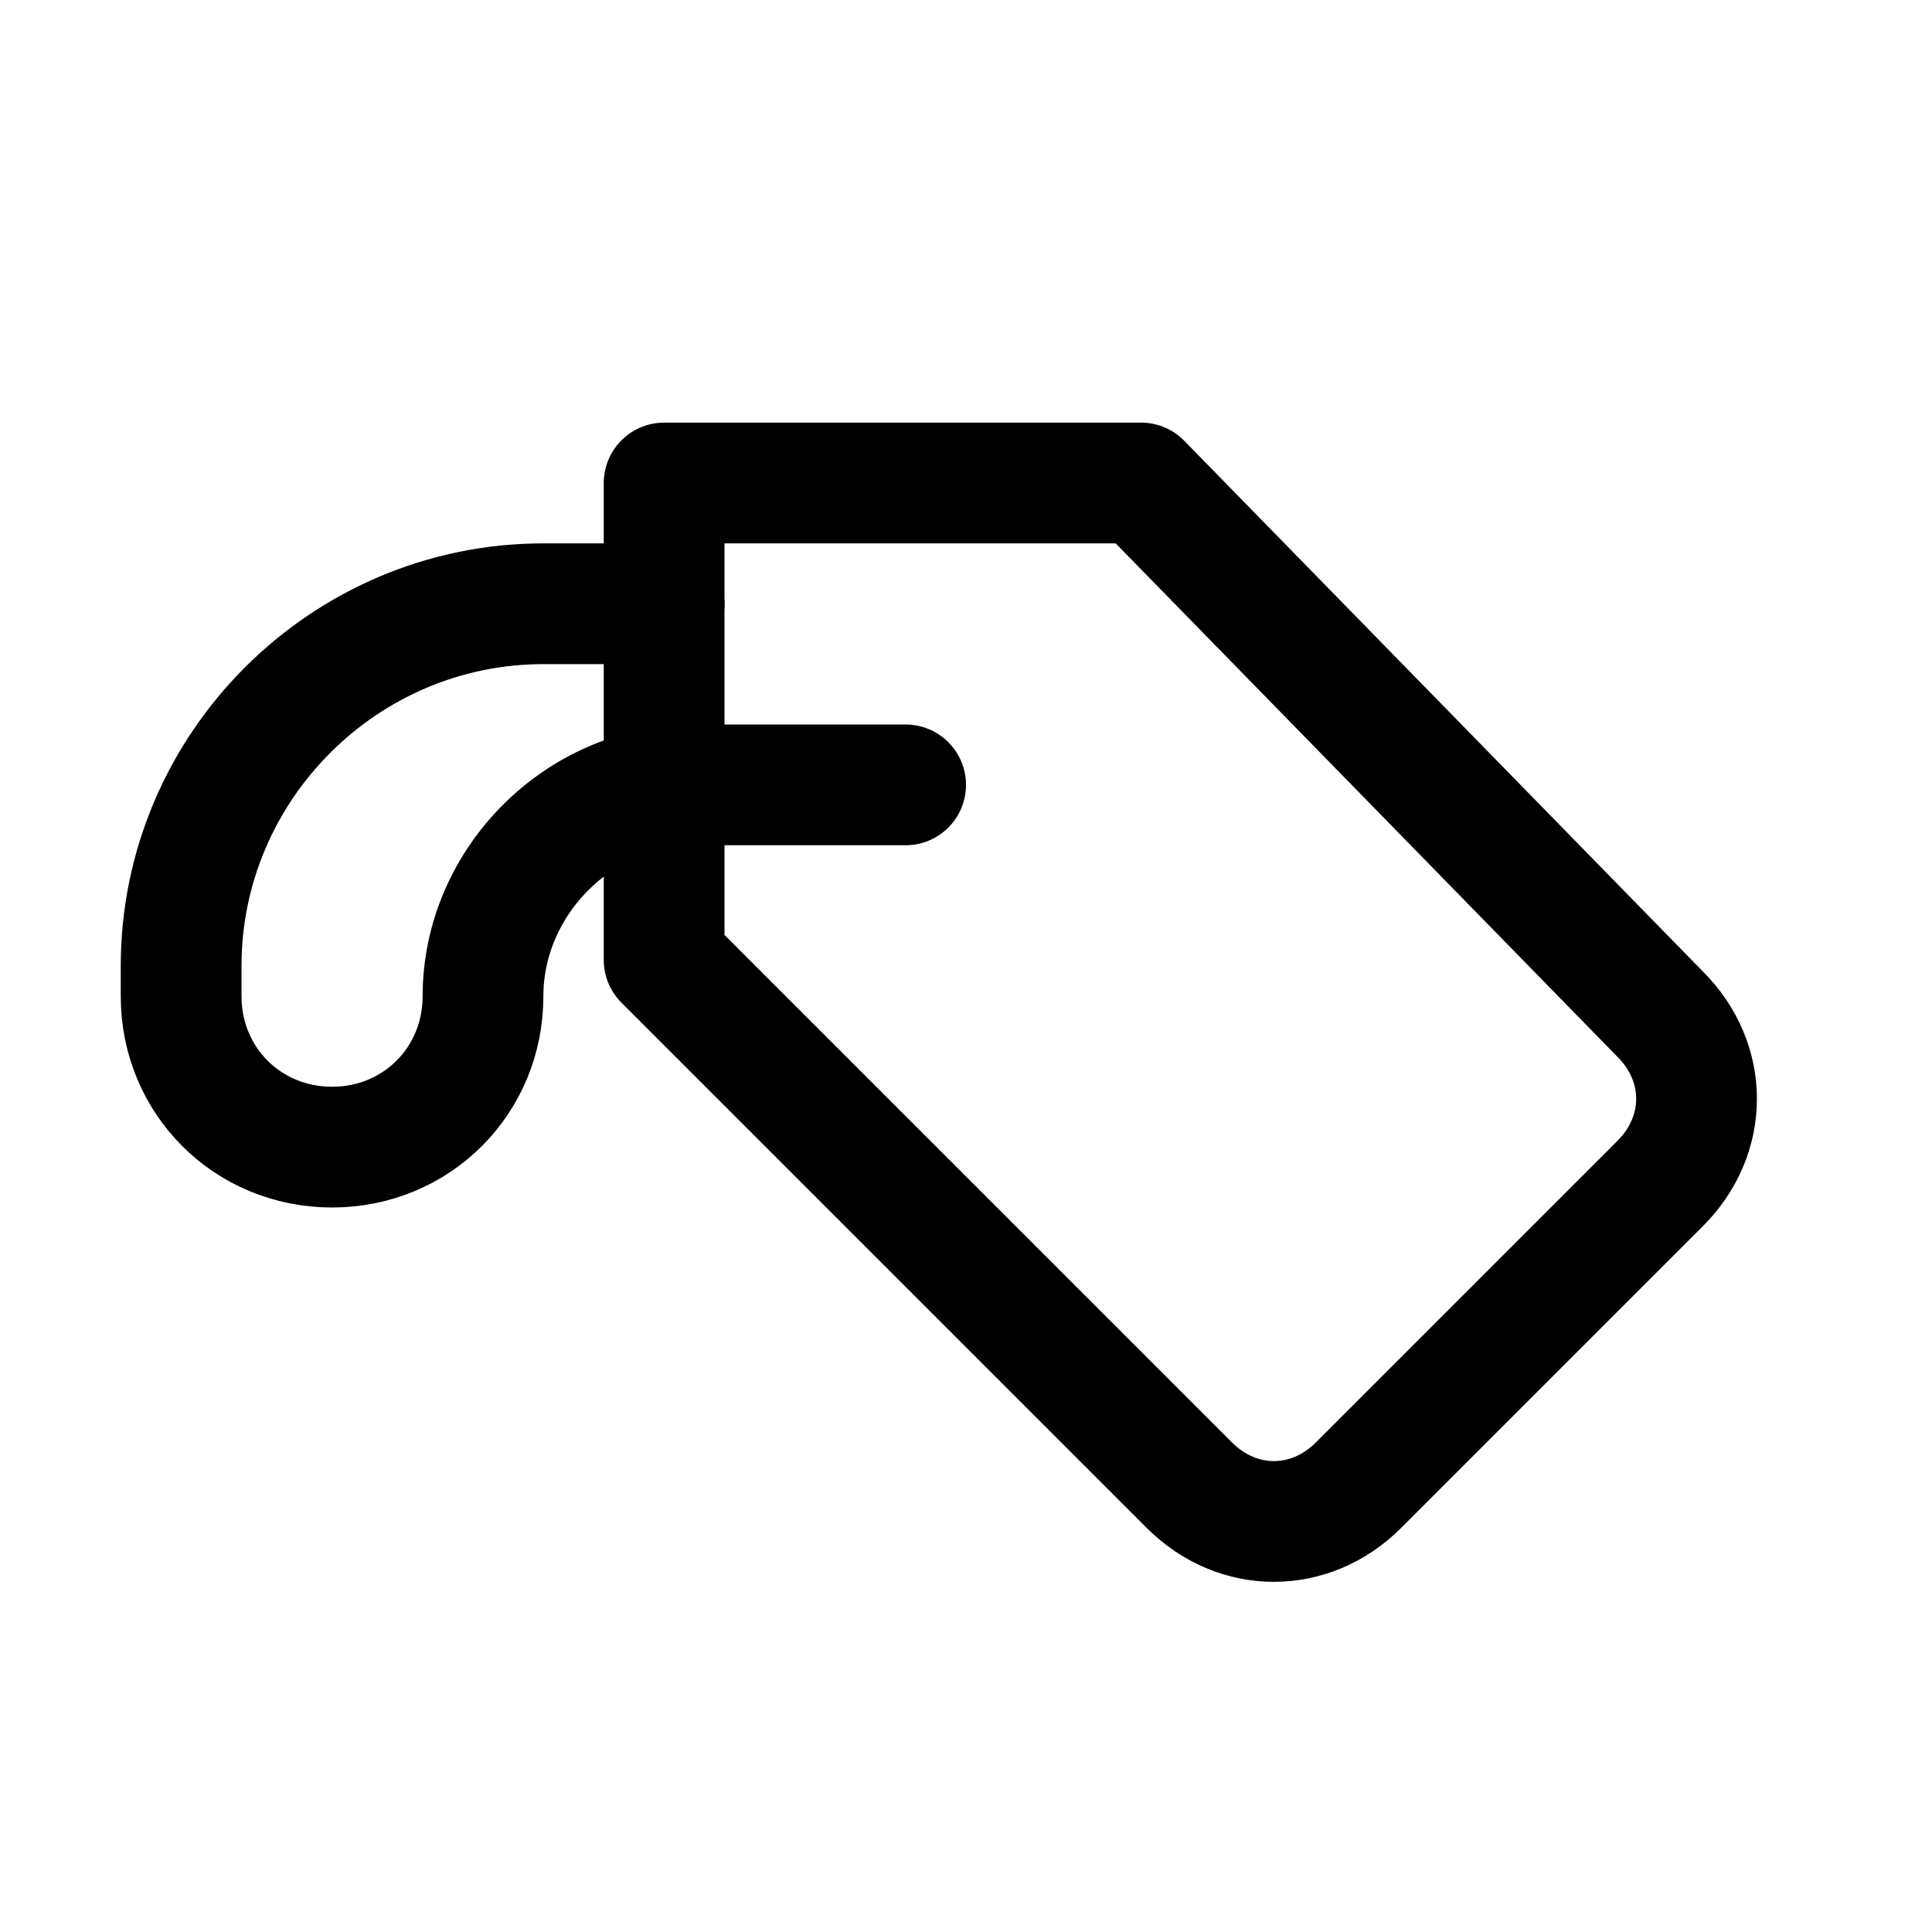 <?xml version="1.0" encoding="utf-8"?>


<svg version="1.1" id="Icons" xmlns="http://www.w3.org/2000/svg" xmlns:xlink="http://www.w3.org/1999/xlink" 
	 viewBox="0 0 32 32" xml:space="preserve">
<style type="text/css">
	.st0{fill:none;stroke:#000000;stroke-width:2;stroke-linecap:round;stroke-linejoin:round;stroke-miterlimit:10;}
	
		.st1{fill:none;stroke:#000000;stroke-width:2;stroke-linecap:round;stroke-linejoin:round;stroke-miterlimit:10;stroke-dasharray:3;}
	.st2{fill:none;stroke:#000000;stroke-width:2;stroke-linejoin:round;stroke-miterlimit:10;}
	.st3{fill:none;}
</style>
<path class="st0" d="M15,13h-3.5C9.6,13,8,14.6,8,16.5v0C8,17.9,6.9,19,5.5,19h0C4.1,19,3,17.9,3,16.5V16c0-3.3,2.7-6,6-6h0h2"/>
<path class="st0" d="M11,8v7.9l8.7,8.7c0.8,0.8,2,0.8,2.8,0l5-5c0.8-0.8,0.8-2,0-2.8L18.9,8L11,8z"/>
<rect y="-360" class="st3" width="536" height="680"/>
</svg>